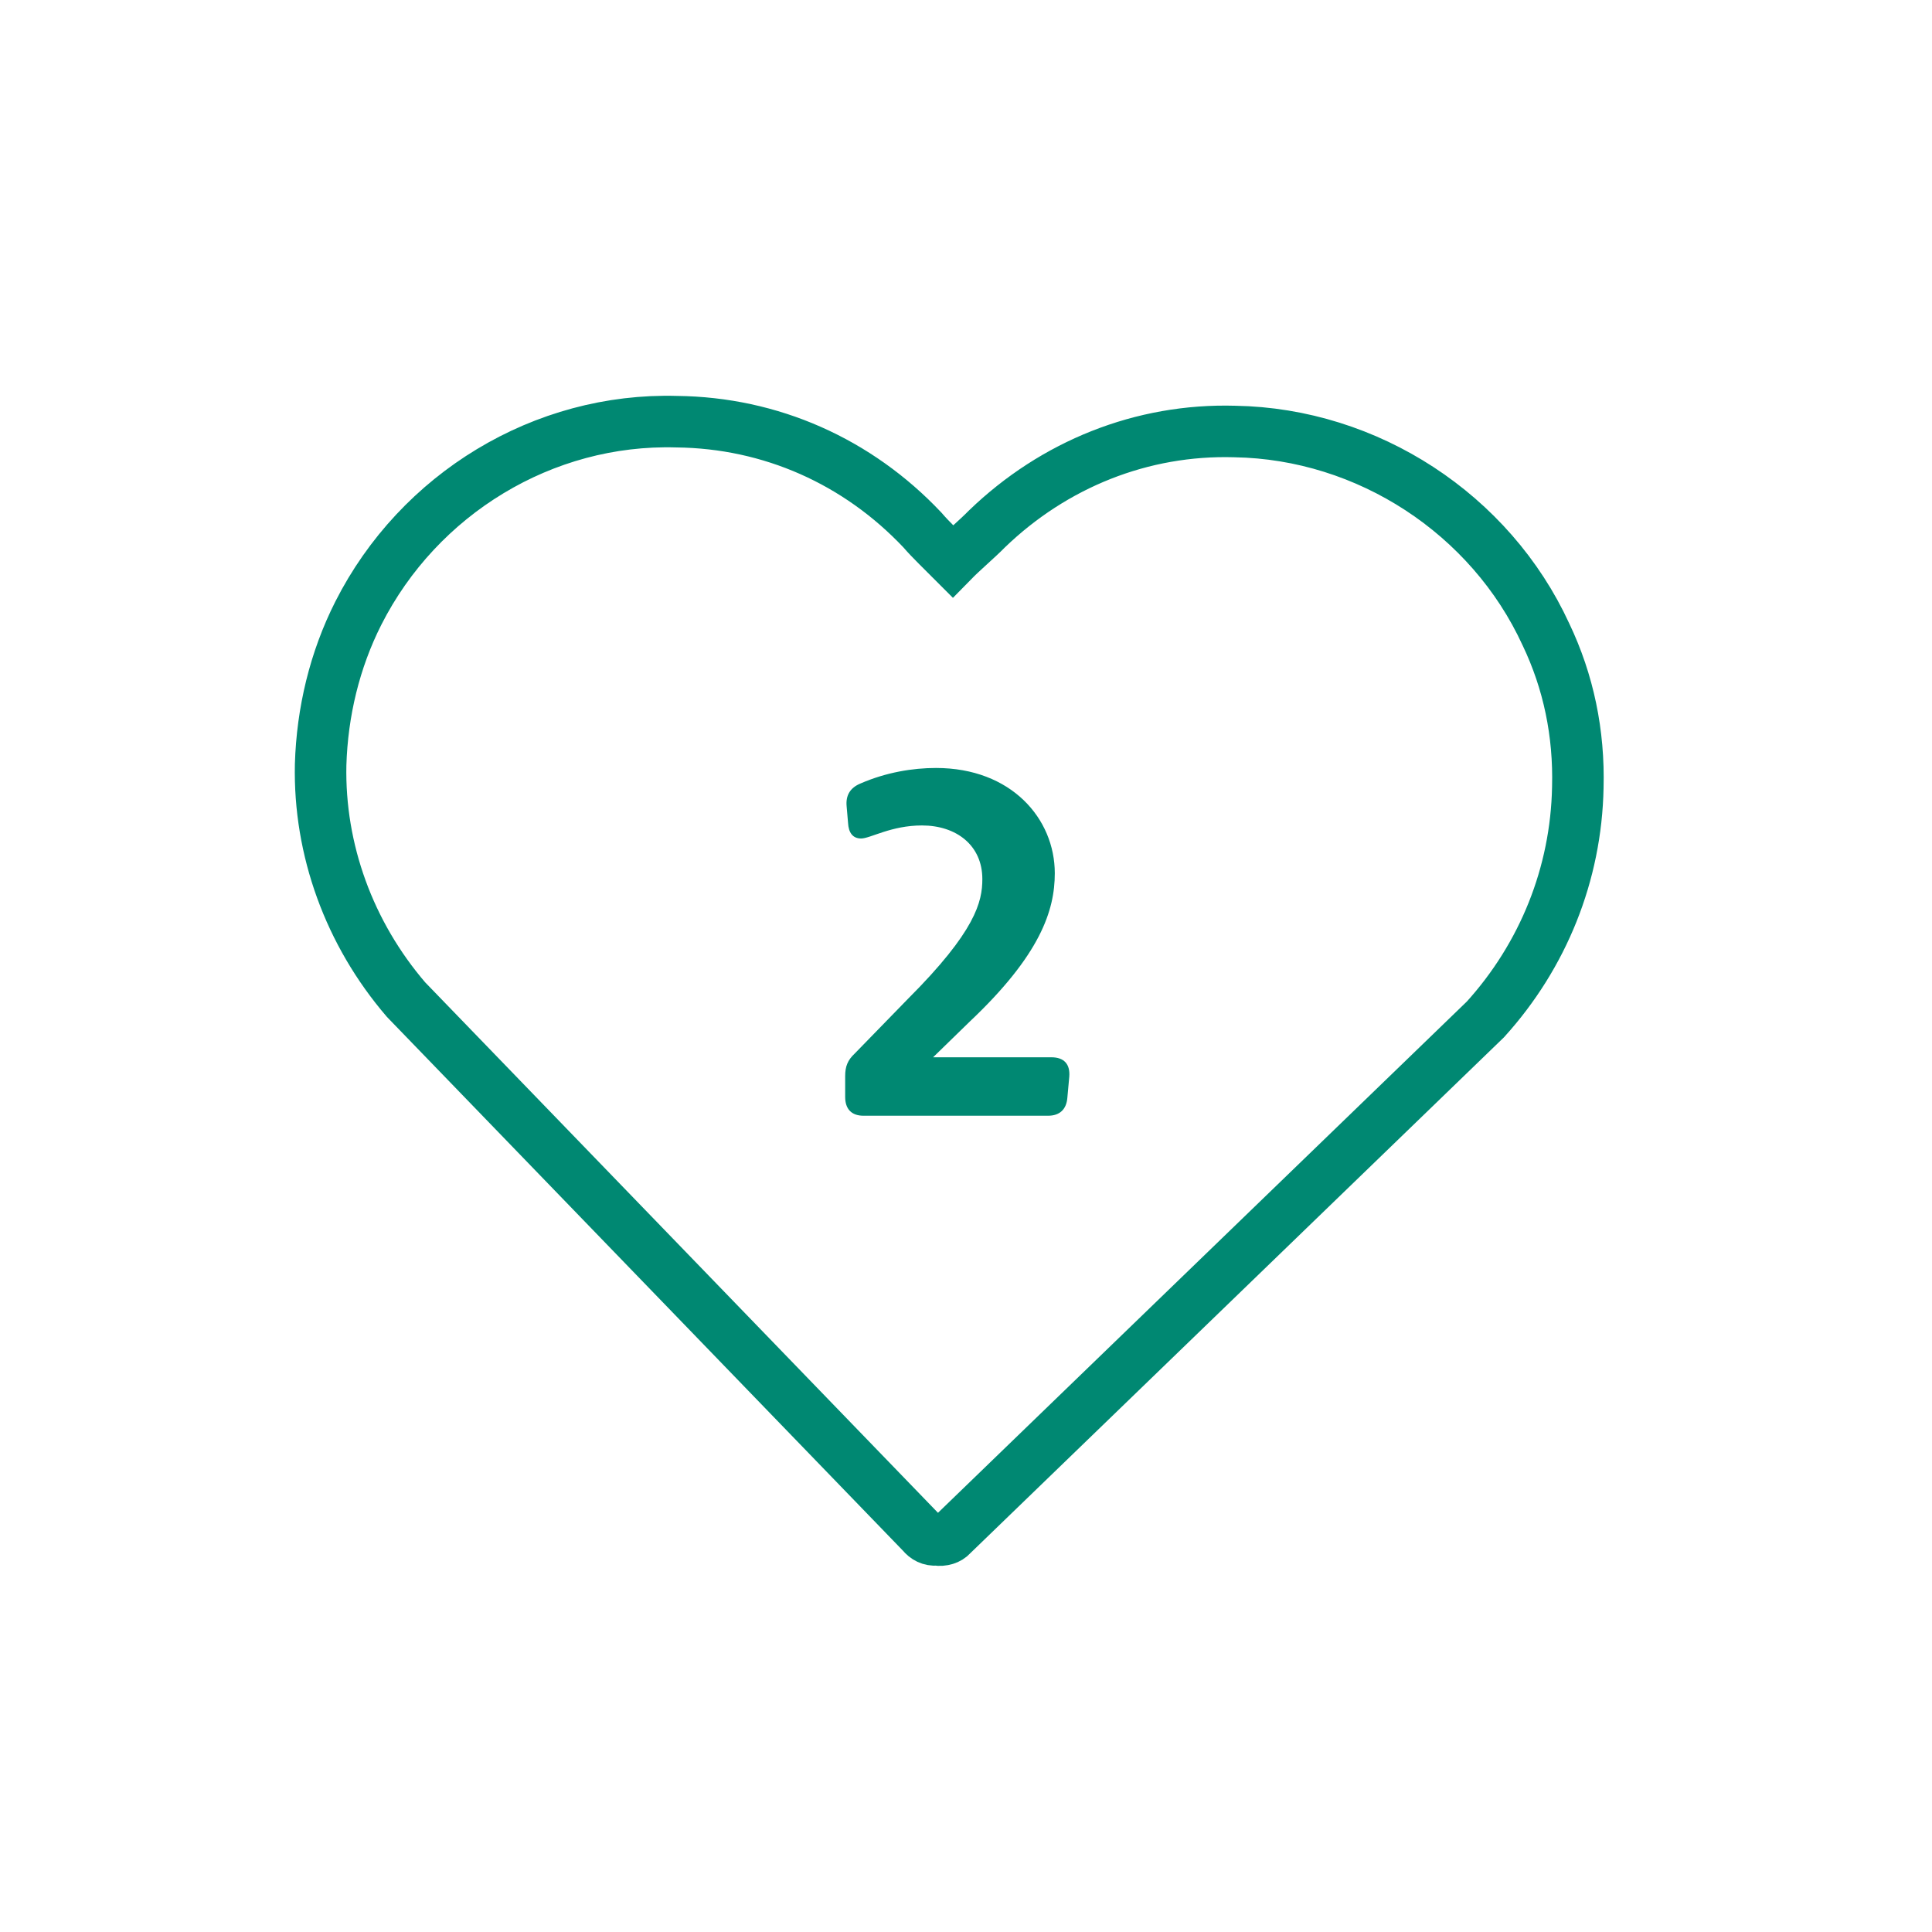<svg xmlns="http://www.w3.org/2000/svg" fill="none" viewBox="0 0 600 600" height="600" width="600">
<path stroke-miterlimit="10" stroke-width="16" stroke="#008872" d="M290.85 478.221C288.947 478.387 287.436 477.561 286.36 476.216L126.097 310.436C108.48 289.922 99.011 263.9 99.576 237.48C100.064 221.135 103.925 204.975 111.282 190.426C130.09 153.3 168.786 129.777 210.124 130.955C239.399 131.27 266.343 143.297 286.423 164.555C289.093 167.678 293.274 171.627 295.903 174.274C298.984 171.128 303.451 167.381 306.532 164.234C327.314 144.196 354.639 133.175 383.48 134.008C424.776 134.71 462.919 159.662 480.09 196.997C487.132 211.724 490.451 227.735 490.004 244.556C489.481 271.452 479.232 296.802 461.305 316.59L295.525 476.853C294.657 477.888 292.795 478.53 290.85 478.221Z"></path>
<path fill="#008872" d="M332.075 334.351L331.475 340.951C331.175 344.551 329.075 346.501 325.475 346.501H268.175C264.425 346.501 262.475 344.401 262.475 340.651V334.201C262.475 331.201 263.225 329.251 265.475 327.151L281.975 310.201C302.975 289.201 305.075 280.051 305.075 273.001C305.075 262.501 296.975 256.351 286.325 256.351C276.725 256.351 270.275 260.401 267.425 260.401C264.725 260.401 263.525 258.451 263.375 255.601L262.925 250.351C262.625 247.051 263.975 244.651 267.275 243.301C275.225 239.851 283.475 238.501 290.675 238.501C314.075 238.501 327.575 254.251 327.575 271.201C327.575 282.751 323.075 296.551 301.175 317.251L289.775 328.351H326.525C330.425 328.351 332.375 330.451 332.075 334.351Z"></path>
</svg>
